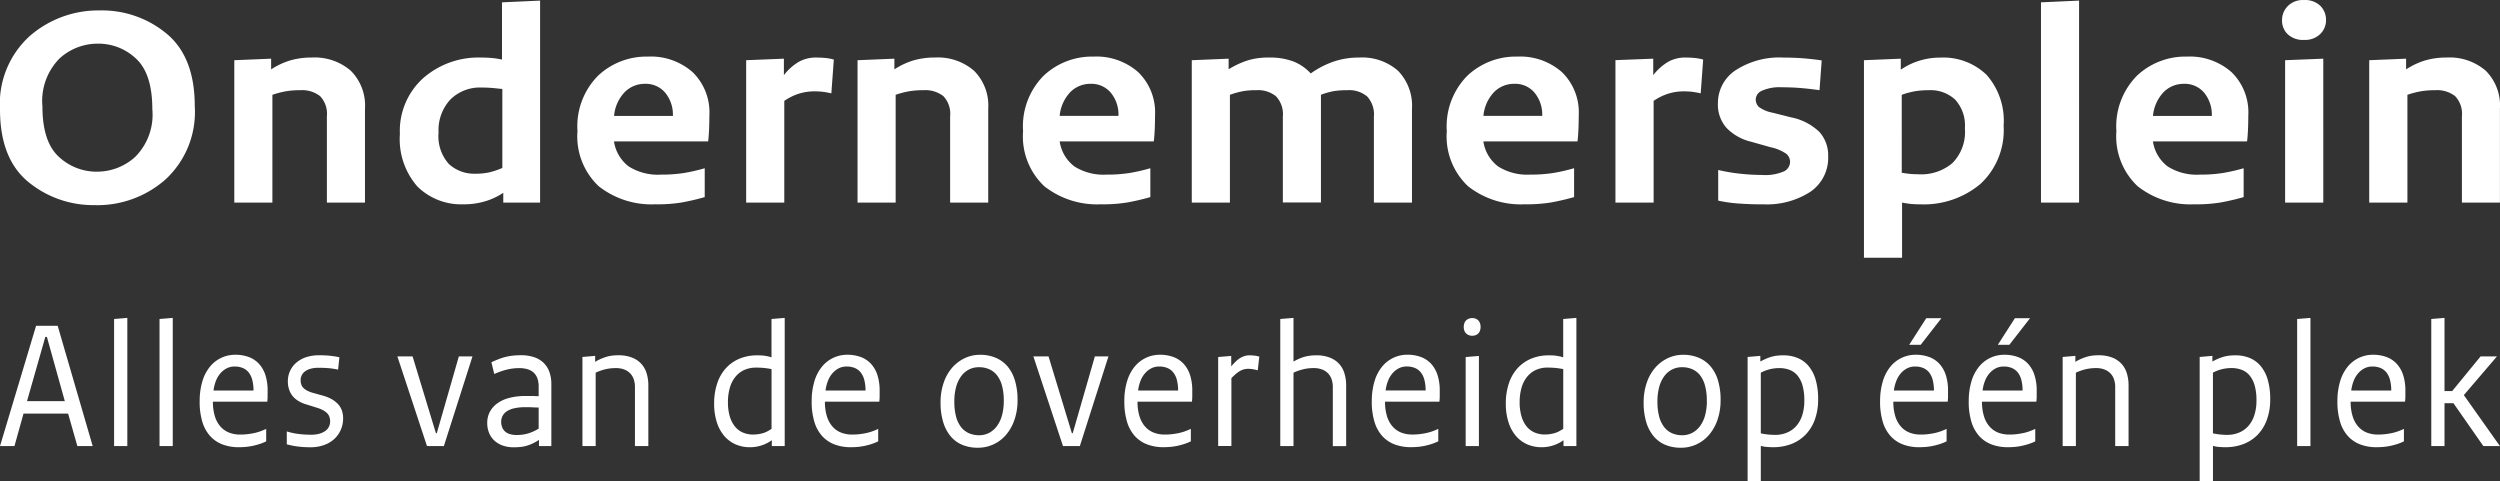 <svg xmlns="http://www.w3.org/2000/svg" width="207.834" height="39.999" viewBox="0 0 207.834 39.999">
  <rect x="0" y="0" width="207.834" height="39.999" fill="#333333" stroke="none"/>
  <g id="Group_1" data-name="Group 1" transform="translate(-728.084 -898.583)">
    <g id="Group_2" data-name="Group 2" transform="translate(728.084 898.583)">
      <g id="Component_1_1" data-name="Component 1 – 1" transform="translate(0 0)">
        <path id="Path_1" data-name="Path 1" d="M7.954,16.052a8.584,8.584,0,0,0,5.779-2.114,7.631,7.631,0,0,0,2.458-6.125q0-4.06-2.317-6A8.4,8.4,0,0,0,8.289-.137a8.678,8.678,0,0,0-5.8,2.114A7.592,7.592,0,0,0,0,8.1q0,4.059,2.33,6a8.487,8.487,0,0,0,5.624,1.945Zm.155-2.785a4.594,4.594,0,0,1-3.231-1.25Q3.527,10.768,3.527,7.838A5.021,5.021,0,0,1,4.942,3.863,4.694,4.694,0,0,1,8.109,2.625a4.526,4.526,0,0,1,3.217,1.261q1.339,1.261,1.338,4.191a4.959,4.959,0,0,1-1.428,3.964,4.706,4.706,0,0,1-3.128,1.225Zm14.536,2.571V6.877a7.47,7.47,0,0,1,1.158-.3,7.255,7.255,0,0,1,1.158-.084,2.439,2.439,0,0,1,1.648.493,2.116,2.116,0,0,1,.566,1.669v7.182h3.167V8.03a4.086,4.086,0,0,0-1.184-3.159,4.6,4.6,0,0,0-3.244-1.093,6.315,6.315,0,0,0-1.75.229,6.106,6.106,0,0,0-1.623.756V3.874L19.478,4V15.839Zm15.9.143a6.179,6.179,0,0,0,1.789-.252,5.44,5.44,0,0,0,1.505-.708v.816H44.9V-.954l-3.167.143V3.948a6.634,6.634,0,0,0-.862-.133q-.429-.035-.888-.036A6.974,6.974,0,0,0,35.172,5.5a5.906,5.906,0,0,0-1.928,4.647A5.97,5.97,0,0,0,34.7,14.5a5.159,5.159,0,0,0,3.849,1.477Zm.978-2.546a3.1,3.1,0,0,1-2.2-.8A3.458,3.458,0,0,1,36.46,10a3.726,3.726,0,0,1,.978-2.727,3.479,3.479,0,0,1,2.6-1q.49,0,.888.036t.836.084v6.563a6.356,6.356,0,0,1-1.107.373,5.328,5.328,0,0,1-1.133.108Zm15,2.546a12.576,12.576,0,0,0,2.163-.156q.963-.176,1.9-.444v-2.4a15.092,15.092,0,0,1-1.75.4,12.2,12.2,0,0,1-1.905.132,4.538,4.538,0,0,1-2.652-.673,3.2,3.2,0,0,1-1.236-2.09h7.827q.051-.385.077-.973c.017-.393.026-.786.026-1.189A4.654,4.654,0,0,0,57.586,5a5.248,5.248,0,0,0-3.732-1.3,5.863,5.863,0,0,0-4.131,1.585A5.972,5.972,0,0,0,48.008,9.9a5.684,5.684,0,0,0,1.764,4.576,7.082,7.082,0,0,0,4.749,1.5Zm1.416-7.35h-4.89a3.3,3.3,0,0,1,.888-1.982,2.342,2.342,0,0,1,1.685-.685,2.1,2.1,0,0,1,1.687.747,2.872,2.872,0,0,1,.631,1.921ZM65.2,15.837V7.381a4.582,4.582,0,0,1,1.261-.612,4.309,4.309,0,0,1,1.21-.18,6.427,6.427,0,0,1,.721.036,6.817,6.817,0,0,1,.721.132l.206-2.81a3.928,3.928,0,0,0-.7-.132q-.357-.035-.8-.036a2.885,2.885,0,0,0-1.377.336,4.356,4.356,0,0,0-1.274,1.129V3.874L62.032,4V15.839H65.2Zm9.259,0V6.876a7.47,7.47,0,0,1,1.158-.3,7.257,7.257,0,0,1,1.158-.084,2.438,2.438,0,0,1,1.647.493,2.116,2.116,0,0,1,.566,1.669v7.182h3.167V8.029A4.086,4.086,0,0,0,80.969,4.87a4.6,4.6,0,0,0-3.244-1.093,6.315,6.315,0,0,0-1.75.229,6.092,6.092,0,0,0-1.622.756V3.874L71.291,4V15.839h3.167Zm17.11.143a12.582,12.582,0,0,0,2.163-.156q.963-.176,1.9-.444v-2.4a15.071,15.071,0,0,1-1.75.4,12.182,12.182,0,0,1-1.9.132,4.538,4.538,0,0,1-2.652-.673,3.193,3.193,0,0,1-1.236-2.09h7.825q.051-.385.077-.973c.017-.393.026-.786.026-1.189A4.651,4.651,0,0,0,94.63,5a5.248,5.248,0,0,0-3.732-1.3,5.863,5.863,0,0,0-4.132,1.585A5.972,5.972,0,0,0,85.052,9.9a5.685,5.685,0,0,0,1.763,4.576,7.085,7.085,0,0,0,4.749,1.5Zm1.419-7.35H88.095a3.292,3.292,0,0,1,.888-1.982,2.342,2.342,0,0,1,1.685-.685,2.1,2.1,0,0,1,1.684.748,2.869,2.869,0,0,1,.631,1.921Zm9.259,7.206V6.876a7.285,7.285,0,0,1,1.081-.3,6.472,6.472,0,0,1,1.133-.084,2.37,2.37,0,0,1,1.609.5,2.163,2.163,0,0,1,.578,1.7v7.135h3.167V6.876a5.812,5.812,0,0,1,1.107-.312,7.364,7.364,0,0,1,1.107-.071,2.322,2.322,0,0,1,1.621.516,2.195,2.195,0,0,1,.567,1.693v7.135h3.166V8.051a4.175,4.175,0,0,0-1.158-3.171,4.514,4.514,0,0,0-3.244-1.1,6.45,6.45,0,0,0-2.15.348,7.456,7.456,0,0,0-1.865.973,3.875,3.875,0,0,0-1.416-.986,5.491,5.491,0,0,0-2.059-.336A5.916,5.916,0,0,0,103.775,4a7.19,7.19,0,0,0-1.635.756V3.874L99.077,4V15.839h3.166Zm24.55.143a12.576,12.576,0,0,0,2.163-.156q.963-.176,1.9-.444v-2.4a15.091,15.091,0,0,1-1.75.4,12.2,12.2,0,0,1-1.905.132,4.539,4.539,0,0,1-2.652-.673,3.2,3.2,0,0,1-1.236-2.09h7.826q.051-.385.077-.973c.017-.393.026-.786.026-1.189A4.654,4.654,0,0,0,129.858,5a5.248,5.248,0,0,0-3.734-1.3,5.863,5.863,0,0,0-4.132,1.585A5.972,5.972,0,0,0,120.278,9.9a5.684,5.684,0,0,0,1.764,4.576,7.082,7.082,0,0,0,4.749,1.5Zm1.416-7.35h-4.891a3.3,3.3,0,0,1,.888-1.982,2.342,2.342,0,0,1,1.685-.685,2.1,2.1,0,0,1,1.685.748,2.872,2.872,0,0,1,.631,1.921Zm9.259,7.206V7.381a4.581,4.581,0,0,1,1.261-.612,4.309,4.309,0,0,1,1.21-.18,6.427,6.427,0,0,1,.721.036,6.818,6.818,0,0,1,.721.132l.206-2.81a3.928,3.928,0,0,0-.7-.132q-.357-.036-.8-.036a2.885,2.885,0,0,0-1.377.336,4.357,4.357,0,0,0-1.274,1.129V3.874l-3.142.121V15.836h3.167Zm9.079.143a6.642,6.642,0,0,0,3.978-1.057,3.42,3.42,0,0,0,1.454-2.928,2.922,2.922,0,0,0-.708-2.005,4.661,4.661,0,0,0-2.381-1.237l-1.518-.384a2.792,2.792,0,0,1-1.171-.493.877.877,0,0,1-.245-.636.823.823,0,0,1,.515-.7,3.6,3.6,0,0,1,1.673-.286q.8,0,1.532.06t1.583.18l.181-2.474q-.643-.1-1.455-.168T148.3,3.783a6.68,6.68,0,0,0-4.042,1.071,3.262,3.262,0,0,0-1.441,2.727,2.906,2.906,0,0,0,.721,2.053,4.2,4.2,0,0,0,2.033,1.143l1.621.456a3.611,3.611,0,0,1,1.3.541.864.864,0,0,1,.322.684.89.89,0,0,1-.5.781,3.919,3.919,0,0,1-1.84.3,17.175,17.175,0,0,1-1.776-.1,14.941,14.941,0,0,1-1.857-.312v2.546a11.135,11.135,0,0,0,1.686.24q.966.071,2.021.071Zm11.575,4.445V15.836q.357.071.695.109a7.712,7.712,0,0,0,.8.036,7.332,7.332,0,0,0,5.019-1.693,6.093,6.093,0,0,0,1.928-4.84A5.746,5.746,0,0,0,165.135,5.2a5.191,5.191,0,0,0-3.823-1.417,5.785,5.785,0,0,0-1.8.276,5.5,5.5,0,0,0-1.493.732V3.874L154.957,4V20.424h3.166Zm1.415-6.942c-.275,0-.507-.007-.695-.024q-.375-.036-.747-.1V6.877a6.871,6.871,0,0,1,1.12-.3,6.99,6.99,0,0,1,1.143-.084,3.007,3.007,0,0,1,2.175.781,3.179,3.179,0,0,1,.811,2.39,3.674,3.674,0,0,1-1.043,2.894,4.012,4.012,0,0,1-2.767.928Zm13.3,2.357V-.954l-3.167.143V15.836Zm9.62.143a12.57,12.57,0,0,0,2.162-.156q.963-.176,1.9-.444v-2.4a15.092,15.092,0,0,1-1.75.4,12.2,12.2,0,0,1-1.905.132,4.536,4.536,0,0,1-2.651-.673,3.19,3.19,0,0,1-1.236-2.09h7.825q.051-.385.077-.973c.017-.393.026-.786.026-1.189A4.652,4.652,0,0,0,185.522,5a5.248,5.248,0,0,0-3.732-1.3,5.865,5.865,0,0,0-4.132,1.585A5.972,5.972,0,0,0,175.944,9.9a5.684,5.684,0,0,0,1.764,4.576,7.082,7.082,0,0,0,4.749,1.5Zm1.415-7.35h-4.891a3.3,3.3,0,0,1,.888-1.982,2.342,2.342,0,0,1,1.685-.685,2.1,2.1,0,0,1,1.687.746,2.872,2.872,0,0,1,.631,1.921Zm7.667-6.319a1.791,1.791,0,0,0,1.351-.493,1.588,1.588,0,0,0,.476-1.143,1.635,1.635,0,0,0-.476-1.2A1.816,1.816,0,0,0,191.542-1a1.768,1.768,0,0,0-1.351.5A1.661,1.661,0,0,0,189.714.68a1.567,1.567,0,0,0,.476,1.165,1.842,1.842,0,0,0,1.351.468Zm1.6,13.523V3.874L189.97,4V15.839h3.167Zm6.994,0V6.877a7.47,7.47,0,0,1,1.158-.3,7.263,7.263,0,0,1,1.158-.084,2.44,2.44,0,0,1,1.648.493,2.118,2.118,0,0,1,.566,1.669v7.182h3.162V8.03a4.086,4.086,0,0,0-1.184-3.159A4.6,4.6,0,0,0,203.4,3.778a6.321,6.321,0,0,0-1.75.229,6.112,6.112,0,0,0-1.622.756V3.874L196.962,4V15.839h3.167Z" transform="translate(0 1.005)" fill="#fff"/>
        <g id="Group_1-2" data-name="Group 1" transform="translate(0 26.428)">
          <path id="Path_2" data-name="Path 2" d="M5.388,42.922,3.9,37.585H3.766L2.245,42.922H5.387Zm-.593-6.266,2.911,10H6.431l-.768-2.7H1.955l-.753,2.7H0l3-10ZM10.585,36V46.657h-1.1V36.091Zm3.777,0V46.657h-1.1V36.091ZM16.6,42.937a5.673,5.673,0,0,1,.224-1.661,3.484,3.484,0,0,1,.63-1.22,2.686,2.686,0,0,1,2.1-.991,3.171,3.171,0,0,1,1.137.191,2.187,2.187,0,0,1,.848.571,2.551,2.551,0,0,1,.528.938,4.17,4.17,0,0,1,.181,1.286v.465a3.617,3.617,0,0,1-.029.45H17.7a4.011,4.011,0,0,0,.166,1.22,2.308,2.308,0,0,0,.471.857,1.857,1.857,0,0,0,.714.495,2.52,2.52,0,0,0,.92.161,5.334,5.334,0,0,0,.579-.031q.275-.031.536-.084a4.032,4.032,0,0,0,.522-.143,5.627,5.627,0,0,0,.521-.214v1.037a4.4,4.4,0,0,1-.55.221q-.261.084-.528.143a4.677,4.677,0,0,1-.566.091,6.332,6.332,0,0,1-.643.031,3.742,3.742,0,0,1-1.34-.229,2.662,2.662,0,0,1-1.028-.694,3.079,3.079,0,0,1-.652-1.189,5.754,5.754,0,0,1-.224-1.7Zm1.143-.9h3.332a3.412,3.412,0,0,0-.1-.868,1.685,1.685,0,0,0-.3-.633,1.236,1.236,0,0,0-.5-.374,1.759,1.759,0,0,0-.673-.121,1.435,1.435,0,0,0-.623.136,1.721,1.721,0,0,0-.528.4,2.078,2.078,0,0,0-.391.633,3.3,3.3,0,0,0-.21.831ZM23.842,46.5V45.438c.164.05.329.094.493.129s.331.064.5.084a8.417,8.417,0,0,0,1.05.061,2.412,2.412,0,0,0,.666-.084,1.621,1.621,0,0,0,.493-.229.951.951,0,0,0,.3-.35,1,1,0,0,0,.1-.45,1.107,1.107,0,0,0-.065-.389.822.822,0,0,0-.21-.313,1.571,1.571,0,0,0-.369-.251,3.071,3.071,0,0,0-.543-.206l-.826-.259a2.621,2.621,0,0,1-.643-.286,1.825,1.825,0,0,1-.471-.411,1.743,1.743,0,0,1-.286-.541,2.116,2.116,0,0,1-.1-.671,2.011,2.011,0,0,1,.7-1.547,2.365,2.365,0,0,1,.818-.457,3.314,3.314,0,0,1,1.057-.161c.164,0,.321,0,.471.007s.294.016.434.031.278.034.413.054.266.046.391.076L28.106,40.3q-.206-.044-.413-.076t-.391-.046q-.423-.033-.847-.03a2.335,2.335,0,0,0-.623.076,1.428,1.428,0,0,0-.464.214.9.9,0,0,0-.376.731,1.094,1.094,0,0,0,.058.374.76.76,0,0,0,.181.286,1.3,1.3,0,0,0,.311.221,2.448,2.448,0,0,0,.449.175l.826.229a3.333,3.333,0,0,1,.753.3,2.219,2.219,0,0,1,.536.419,1.5,1.5,0,0,1,.319.534,2.006,2.006,0,0,1,.1.648,2.343,2.343,0,0,1-.2.961,2.228,2.228,0,0,1-.55.762,2.482,2.482,0,0,1-.857.5,3.285,3.285,0,0,1-1.093.176c-.2,0-.391-.006-.565-.016s-.334-.025-.5-.046-.31-.045-.463-.076-.3-.066-.456-.106Zm11.654.152L33.035,39.2H34.3l1.94,6.388h.071L38.146,39.2H39.28L36.9,46.658Zm6.169-2.015a1.241,1.241,0,0,0,.079.45.906.906,0,0,0,.239.351,1.058,1.058,0,0,0,.4.221,1.848,1.848,0,0,0,.558.076,4.009,4.009,0,0,0,.5-.031,2.793,2.793,0,0,0,.464-.1,3.6,3.6,0,0,0,.876-.4v-1.75q-.3-.008-.594-.023-.126-.007-.254-.007h-.253a4.089,4.089,0,0,0-.928.091,1.8,1.8,0,0,0-.631.259,1.039,1.039,0,0,0-.347.389,1.066,1.066,0,0,0-.109.48ZM45.836,41.5v5.153H44.807v-.511a4.6,4.6,0,0,1-.5.286,3.57,3.57,0,0,1-.485.19,2.8,2.8,0,0,1-.514.107,5.42,5.42,0,0,1-.6.031,2.7,2.7,0,0,1-.913-.143A2.01,2.01,0,0,1,41.1,46.2a1.762,1.762,0,0,1-.442-.643,2.143,2.143,0,0,1-.152-.816,1.967,1.967,0,0,1,.2-.9,2.064,2.064,0,0,1,.6-.708,2.912,2.912,0,0,1,1-.473,5.238,5.238,0,0,1,1.4-.168h.521c.077,0,.162,0,.254.008s.191.007.3.007V41.7a1.976,1.976,0,0,0-.1-.656,1.221,1.221,0,0,0-.3-.48,1.259,1.259,0,0,0-.507-.29,2.365,2.365,0,0,0-.714-.1,4.428,4.428,0,0,0-1.007.121q-.264.064-.521.154t-.543.214l-.237-.977c.221-.1.429-.191.63-.266a4.538,4.538,0,0,1,1.181-.286q.325-.031.652-.031a3.352,3.352,0,0,1,1.078.16,2.114,2.114,0,0,1,.79.465,1.987,1.987,0,0,1,.486.755,2.913,2.913,0,0,1,.166,1.014Zm6.95,5.153V41.763a1.968,1.968,0,0,0-.1-.656,1.313,1.313,0,0,0-.3-.5,1.393,1.393,0,0,0-.5-.32,1.863,1.863,0,0,0-.673-.114,4.086,4.086,0,0,0-.448.022,3.755,3.755,0,0,0-.811.184,4.5,4.5,0,0,0-.434.175v6.1h-1.1V39.247l1.057-.091v.5a3.621,3.621,0,0,1,.478-.252,4.619,4.619,0,0,1,.456-.167,2.834,2.834,0,0,1,.471-.1,4.446,4.446,0,0,1,.536-.03,3.082,3.082,0,0,1,1.057.168,2.071,2.071,0,0,1,.786.488,2.025,2.025,0,0,1,.479.793,3.4,3.4,0,0,1,.159,1.083v5.016h-1.1Zm10.062-6.52a2.353,2.353,0,0,0-.963.191,2.029,2.029,0,0,0-.738.564,2.534,2.534,0,0,0-.471.915,4.285,4.285,0,0,0-.159,1.214,4.06,4.06,0,0,0,.152,1.166,2.392,2.392,0,0,0,.429.846,1.758,1.758,0,0,0,.659.5,2.1,2.1,0,0,0,.847.168,2.928,2.928,0,0,0,.818-.114,1.941,1.941,0,0,0,.357-.143c.116-.061.236-.132.362-.214V40.254q-.163-.029-.326-.054a5.827,5.827,0,0,0-.63-.061q-.166-.008-.334-.007ZM65.236,36V46.657H64.164v-.488a2.929,2.929,0,0,1-.4.244,3.137,3.137,0,0,1-.918.3,3.182,3.182,0,0,1-.493.039,2.964,2.964,0,0,1-1.195-.236,2.624,2.624,0,0,1-.941-.694,3.263,3.263,0,0,1-.623-1.143,4.986,4.986,0,0,1-.224-1.555,5.17,5.17,0,0,1,.261-1.7,3.49,3.49,0,0,1,.738-1.266,3.178,3.178,0,0,1,1.13-.777,3.749,3.749,0,0,1,1.434-.267c.126,0,.244,0,.357.007a3.089,3.089,0,0,1,.311.031c.1.016.191.034.282.054a1.683,1.683,0,0,1,.254.076V36.091Zm2.243,6.937a5.673,5.673,0,0,1,.224-1.661,3.484,3.484,0,0,1,.63-1.22,2.686,2.686,0,0,1,2.1-.991,3.171,3.171,0,0,1,1.137.191,2.187,2.187,0,0,1,.848.571,2.551,2.551,0,0,1,.528.938,4.17,4.17,0,0,1,.181,1.286v.465a3.616,3.616,0,0,1-.029.45H68.579a4.011,4.011,0,0,0,.166,1.22,2.308,2.308,0,0,0,.471.857,1.857,1.857,0,0,0,.714.495,2.52,2.52,0,0,0,.92.161,5.334,5.334,0,0,0,.579-.031q.276-.031.536-.084a4.032,4.032,0,0,0,.522-.143,5.63,5.63,0,0,0,.521-.214v1.037a4.4,4.4,0,0,1-.55.221q-.261.084-.528.143a4.676,4.676,0,0,1-.566.091,6.333,6.333,0,0,1-.643.031,3.742,3.742,0,0,1-1.34-.229,2.662,2.662,0,0,1-1.028-.694,3.079,3.079,0,0,1-.652-1.189,5.754,5.754,0,0,1-.224-1.7Zm1.143-.9h3.332a3.412,3.412,0,0,0-.1-.868,1.685,1.685,0,0,0-.3-.633,1.236,1.236,0,0,0-.5-.374,1.759,1.759,0,0,0-.673-.121,1.435,1.435,0,0,0-.623.136,1.721,1.721,0,0,0-.528.4,2.078,2.078,0,0,0-.391.633,3.3,3.3,0,0,0-.21.831Zm15.97.808a4.889,4.889,0,0,1-.261,1.639,3.794,3.794,0,0,1-.714,1.258,3.043,3.043,0,0,1-2.325,1.052,3.323,3.323,0,0,1-1.282-.236,2.525,2.525,0,0,1-.978-.714,3.322,3.322,0,0,1-.622-1.189,5.541,5.541,0,0,1-.218-1.623,4.957,4.957,0,0,1,.261-1.647,3.686,3.686,0,0,1,.714-1.258,3.2,3.2,0,0,1,1.05-.786,2.968,2.968,0,0,1,1.261-.274,3.285,3.285,0,0,1,1.289.244,2.623,2.623,0,0,1,.986.714,3.25,3.25,0,0,1,.622,1.181,5.6,5.6,0,0,1,.218,1.639Zm-1.143.046a4.826,4.826,0,0,0-.137-1.214,2.459,2.459,0,0,0-.406-.876,1.7,1.7,0,0,0-.652-.526,2.088,2.088,0,0,0-.876-.175,1.8,1.8,0,0,0-.826.191,1.84,1.84,0,0,0-.651.564,2.714,2.714,0,0,0-.421.907,4.6,4.6,0,0,0-.143,1.2,4.826,4.826,0,0,0,.137,1.214,2.462,2.462,0,0,0,.406.877,1.7,1.7,0,0,0,.652.526,2.083,2.083,0,0,0,.876.176,1.747,1.747,0,0,0,.826-.2,1.908,1.908,0,0,0,.651-.571,2.723,2.723,0,0,0,.421-.907,4.539,4.539,0,0,0,.142-1.19Zm4.922,3.766L85.908,39.2h1.26l1.941,6.388h.071L91.02,39.2h1.13l-2.378,7.456Zm5.1-3.72a5.649,5.649,0,0,1,.224-1.661,3.484,3.484,0,0,1,.63-1.22,2.683,2.683,0,0,1,2.1-.991,3.174,3.174,0,0,1,1.137.191,2.185,2.185,0,0,1,.847.571,2.531,2.531,0,0,1,.528.938,4.148,4.148,0,0,1,.181,1.286v.465a3.618,3.618,0,0,1-.029.45H94.567a4.011,4.011,0,0,0,.166,1.22,2.3,2.3,0,0,0,.471.857,1.857,1.857,0,0,0,.714.495,2.517,2.517,0,0,0,.92.161,5.342,5.342,0,0,0,.579-.031q.276-.031.536-.084a4.02,4.02,0,0,0,.521-.143A5.629,5.629,0,0,0,99,45.225v1.037a4.4,4.4,0,0,1-.55.221q-.261.084-.528.143a4.642,4.642,0,0,1-.565.091,6.33,6.33,0,0,1-.643.031,3.742,3.742,0,0,1-1.34-.229,2.662,2.662,0,0,1-1.028-.694,3.078,3.078,0,0,1-.651-1.189,5.753,5.753,0,0,1-.224-1.7Zm1.143-.9H97.94a3.379,3.379,0,0,0-.1-.868,1.685,1.685,0,0,0-.3-.633,1.235,1.235,0,0,0-.5-.374,1.759,1.759,0,0,0-.673-.121,1.435,1.435,0,0,0-.623.136,1.721,1.721,0,0,0-.529.4,2.078,2.078,0,0,0-.391.633,3.3,3.3,0,0,0-.21.831Zm10.078-2.823-.131,1.143q-.108-.029-.214-.054t-.2-.038a2.378,2.378,0,0,0-.4-.031,1.276,1.276,0,0,0-.341.046,1.4,1.4,0,0,0-.326.137,2.37,2.37,0,0,0-.333.236,4.526,4.526,0,0,0-.376.357v5.642h-1.1v-7.4l1.086-.091v.869a4.684,4.684,0,0,1,.391-.419,2.167,2.167,0,0,1,.37-.286,1.559,1.559,0,0,1,.369-.16,1.365,1.365,0,0,1,.376-.054,2.023,2.023,0,0,1,.214.007l.2.016a1.319,1.319,0,0,1,.2.031c.067.015.143.033.214.053Zm6.11,7.44V41.763a1.968,1.968,0,0,0-.1-.656,1.314,1.314,0,0,0-.3-.5,1.393,1.393,0,0,0-.5-.32,1.863,1.863,0,0,0-.673-.114,4.3,4.3,0,0,0-.456.022,3.394,3.394,0,0,0-.406.071,4.3,4.3,0,0,0-.833.289v6.1h-1.1V36.09l1.1-.09v3.628q.246-.136.471-.236a3.169,3.169,0,0,1,.912-.251,4.071,4.071,0,0,1,.514-.031,3.085,3.085,0,0,1,1.057.168,2.076,2.076,0,0,1,.786.488,2.025,2.025,0,0,1,.478.793,3.4,3.4,0,0,1,.159,1.083v5.016h-1.1Zm3.241-3.72a5.649,5.649,0,0,1,.225-1.661,3.473,3.473,0,0,1,.63-1.22,2.683,2.683,0,0,1,2.1-.991,3.176,3.176,0,0,1,1.137.191,2.19,2.19,0,0,1,.847.571,2.54,2.54,0,0,1,.528.938,4.148,4.148,0,0,1,.181,1.286v.465a3.621,3.621,0,0,1-.029.45h-4.519a3.989,3.989,0,0,0,.166,1.22,2.3,2.3,0,0,0,.471.857,1.868,1.868,0,0,0,.714.495,2.515,2.515,0,0,0,.92.161,5.321,5.321,0,0,0,.578-.031q.276-.031.536-.084a4.021,4.021,0,0,0,.521-.143,5.628,5.628,0,0,0,.521-.214v1.037a4.4,4.4,0,0,1-.55.221q-.261.084-.528.143a4.643,4.643,0,0,1-.565.091,6.332,6.332,0,0,1-.643.031,3.742,3.742,0,0,1-1.34-.229,2.662,2.662,0,0,1-1.028-.694,3.071,3.071,0,0,1-.651-1.189,5.752,5.752,0,0,1-.225-1.7Zm1.143-.9h3.332a3.38,3.38,0,0,0-.1-.868,1.685,1.685,0,0,0-.3-.633,1.235,1.235,0,0,0-.5-.374,1.759,1.759,0,0,0-.673-.121,1.44,1.44,0,0,0-.623.136,1.721,1.721,0,0,0-.529.4,2.078,2.078,0,0,0-.391.633,3.334,3.334,0,0,0-.211.831Zm6.5-5.275a.944.944,0,0,1,.051-.312.6.6,0,0,1,.143-.236.7.7,0,0,1,.225-.143.81.81,0,0,1,.579,0,.616.616,0,0,1,.214.143.659.659,0,0,1,.138.229.928.928,0,0,1,.05.32.875.875,0,0,1-.05.3.659.659,0,0,1-.138.229.617.617,0,0,1-.214.143.81.81,0,0,1-.579,0,.7.7,0,0,1-.225-.143.606.606,0,0,1-.143-.229.874.874,0,0,1-.05-.306Zm1.261,2.394v7.5h-1.1v-7.4l1.1-.091Zm5.718.976a2.353,2.353,0,0,0-.963.191,2.029,2.029,0,0,0-.738.564,2.535,2.535,0,0,0-.471.915,4.285,4.285,0,0,0-.159,1.214,4.086,4.086,0,0,0,.152,1.166,2.393,2.393,0,0,0,.429.846,1.755,1.755,0,0,0,.658.5,2.1,2.1,0,0,0,.848.168,2.928,2.928,0,0,0,.818-.114,1.982,1.982,0,0,0,.357-.143c.116-.061.236-.132.362-.214V40.254q-.163-.029-.326-.054a5.827,5.827,0,0,0-.63-.061q-.166-.008-.333-.007ZM131.051,36V46.657H129.98v-.488a2.929,2.929,0,0,1-.4.244,3.137,3.137,0,0,1-.919.3,3.182,3.182,0,0,1-.493.039,2.964,2.964,0,0,1-1.195-.236,2.624,2.624,0,0,1-.941-.694,3.252,3.252,0,0,1-.623-1.143,4.986,4.986,0,0,1-.225-1.555,5.188,5.188,0,0,1,.261-1.7,3.491,3.491,0,0,1,.739-1.266,3.178,3.178,0,0,1,1.13-.777,3.749,3.749,0,0,1,1.433-.267c.126,0,.244,0,.357.007a3.044,3.044,0,0,1,.311.031q.143.024.286.054a1.733,1.733,0,0,1,.254.076V36.091Zm11.987,6.845a4.89,4.89,0,0,1-.261,1.639,3.785,3.785,0,0,1-.714,1.258,3.044,3.044,0,0,1-2.325,1.052,3.328,3.328,0,0,1-1.282-.236,2.525,2.525,0,0,1-.977-.714,3.313,3.313,0,0,1-.623-1.189,5.564,5.564,0,0,1-.214-1.623,4.975,4.975,0,0,1,.261-1.647,3.687,3.687,0,0,1,.714-1.258,3.2,3.2,0,0,1,1.05-.786,2.968,2.968,0,0,1,1.261-.274,3.285,3.285,0,0,1,1.289.244,2.621,2.621,0,0,1,.985.714,3.24,3.24,0,0,1,.623,1.181,5.6,5.6,0,0,1,.214,1.639Zm-1.143.046a4.792,4.792,0,0,0-.138-1.214,2.445,2.445,0,0,0-.4-.876,1.7,1.7,0,0,0-.652-.526,2.088,2.088,0,0,0-.876-.175,1.8,1.8,0,0,0-.826.191,1.84,1.84,0,0,0-.652.564,2.714,2.714,0,0,0-.42.907,4.6,4.6,0,0,0-.143,1.2,4.826,4.826,0,0,0,.138,1.214,2.461,2.461,0,0,0,.406.877,1.7,1.7,0,0,0,.652.526,2.083,2.083,0,0,0,.876.176,1.747,1.747,0,0,0,.826-.2,1.915,1.915,0,0,0,.651-.571,2.709,2.709,0,0,0,.42-.907,4.539,4.539,0,0,0,.141-1.19Zm5.675,2.836a2.544,2.544,0,0,0,.971-.183,2.1,2.1,0,0,0,.775-.541,2.5,2.5,0,0,0,.507-.9A3.912,3.912,0,0,0,150,42.86a4.446,4.446,0,0,0-.143-1.214,2.289,2.289,0,0,0-.413-.839,1.588,1.588,0,0,0-.651-.48,2.357,2.357,0,0,0-.876-.153,3.242,3.242,0,0,0-1.535.381V45.6c.106.021.207.039.3.054a5.649,5.649,0,0,0,.883.071Zm-2.285,3.842V39.247l1.057-.091v.473c.143-.081.293-.155.442-.221a3.844,3.844,0,0,1,.456-.167,2.967,2.967,0,0,1,.486-.1,4.481,4.481,0,0,1,.528-.03,3.071,3.071,0,0,1,1.187.221,2.361,2.361,0,0,1,.92.678,3.142,3.142,0,0,1,.587,1.151,5.766,5.766,0,0,1,.2,1.609,4.877,4.877,0,0,1-.268,1.669,3.507,3.507,0,0,1-.768,1.258,3.27,3.27,0,0,1-1.188.786,4.153,4.153,0,0,1-1.513.267c-.1,0-.189,0-.275-.008l-.254-.015a2.036,2.036,0,0,1-.246-.031q-.127-.024-.254-.054v2.927h-1.1ZM156.3,42.937a5.649,5.649,0,0,1,.224-1.661,3.473,3.473,0,0,1,.63-1.22,2.683,2.683,0,0,1,2.1-.991,3.176,3.176,0,0,1,1.137.191,2.185,2.185,0,0,1,.847.571,2.531,2.531,0,0,1,.528.938,4.147,4.147,0,0,1,.181,1.286v.465a3.615,3.615,0,0,1-.029.45H157.4a3.988,3.988,0,0,0,.166,1.22,2.3,2.3,0,0,0,.471.857,1.868,1.868,0,0,0,.714.495,2.515,2.515,0,0,0,.92.161,5.321,5.321,0,0,0,.578-.031q.276-.031.536-.084a4.021,4.021,0,0,0,.521-.143,5.633,5.633,0,0,0,.521-.214v1.037a4.4,4.4,0,0,1-.55.221q-.261.084-.528.143a4.642,4.642,0,0,1-.565.091,6.33,6.33,0,0,1-.643.031,3.742,3.742,0,0,1-1.34-.229,2.662,2.662,0,0,1-1.028-.694,3.071,3.071,0,0,1-.651-1.189,5.751,5.751,0,0,1-.225-1.7Zm1.143-.9h3.332a3.379,3.379,0,0,0-.1-.868,1.685,1.685,0,0,0-.3-.633,1.236,1.236,0,0,0-.5-.374,1.759,1.759,0,0,0-.673-.121,1.44,1.44,0,0,0-.623.136,1.721,1.721,0,0,0-.529.4,2.077,2.077,0,0,0-.391.633,3.334,3.334,0,0,0-.214.831Zm1.275-3.8,1.42-2.214h1.26l-1.723,2.214Zm4.951,4.7a5.672,5.672,0,0,1,.224-1.661,3.474,3.474,0,0,1,.631-1.22,2.683,2.683,0,0,1,2.1-.991,3.171,3.171,0,0,1,1.137.191,2.187,2.187,0,0,1,.848.571,2.54,2.54,0,0,1,.528.938,4.148,4.148,0,0,1,.181,1.286v.465a3.618,3.618,0,0,1-.029.45H164.77a3.988,3.988,0,0,0,.167,1.22,2.3,2.3,0,0,0,.471.857,1.862,1.862,0,0,0,.714.495,2.515,2.515,0,0,0,.92.161,5.331,5.331,0,0,0,.578-.031q.276-.031.536-.084a4.021,4.021,0,0,0,.521-.143,5.629,5.629,0,0,0,.521-.214v1.037a4.4,4.4,0,0,1-.55.221q-.261.084-.529.143a4.641,4.641,0,0,1-.565.091,6.329,6.329,0,0,1-.643.031,3.742,3.742,0,0,1-1.34-.229,2.662,2.662,0,0,1-1.028-.694,3.08,3.08,0,0,1-.652-1.189,5.753,5.753,0,0,1-.224-1.7Zm1.143-.9h3.332a3.38,3.38,0,0,0-.1-.868,1.685,1.685,0,0,0-.3-.633,1.235,1.235,0,0,0-.5-.374,1.759,1.759,0,0,0-.673-.121,1.44,1.44,0,0,0-.623.136,1.721,1.721,0,0,0-.528.4,2.078,2.078,0,0,0-.391.633,3.3,3.3,0,0,0-.21.831Zm1.275-3.8,1.42-2.214h1.26l-1.723,2.214h-.956Zm9.757,8.416V41.763a1.969,1.969,0,0,0-.1-.656,1.314,1.314,0,0,0-.3-.5,1.393,1.393,0,0,0-.5-.32,1.863,1.863,0,0,0-.673-.114,4.124,4.124,0,0,0-.45.022,3.754,3.754,0,0,0-.811.184,4.5,4.5,0,0,0-.434.175v6.1h-1.1V39.247l1.057-.091v.5a3.622,3.622,0,0,1,.479-.252,4.618,4.618,0,0,1,.456-.167,2.827,2.827,0,0,1,.471-.1,4.439,4.439,0,0,1,.536-.03,3.088,3.088,0,0,1,1.057.168,2.076,2.076,0,0,1,.786.488,2.025,2.025,0,0,1,.478.793,3.4,3.4,0,0,1,.159,1.083v5.016h-1.1Zm9.308-.928a2.54,2.54,0,0,0,.97-.183A2.094,2.094,0,0,0,186.9,45a2.477,2.477,0,0,0,.507-.9,3.891,3.891,0,0,0,.181-1.243,4.475,4.475,0,0,0-.143-1.214,2.3,2.3,0,0,0-.413-.839,1.587,1.587,0,0,0-.652-.48,2.357,2.357,0,0,0-.876-.153,3.242,3.242,0,0,0-1.535.381V45.6c.107.021.208.039.3.054a5.648,5.648,0,0,0,.884.071Zm-2.285,3.842V39.247l1.057-.091v.473a4.573,4.573,0,0,1,.443-.221,3.836,3.836,0,0,1,.456-.167,2.984,2.984,0,0,1,.486-.1,4.491,4.491,0,0,1,.528-.03,3.078,3.078,0,0,1,1.188.221,2.361,2.361,0,0,1,.92.678,3.134,3.134,0,0,1,.586,1.151,5.736,5.736,0,0,1,.2,1.609,4.878,4.878,0,0,1-.268,1.669A3.506,3.506,0,0,1,187.7,45.7a3.285,3.285,0,0,1-1.188.786A4.153,4.153,0,0,1,185,46.75c-.1,0-.188,0-.275-.008l-.254-.015a2.035,2.035,0,0,1-.246-.031q-.127-.024-.253-.054v2.927h-1.1ZM192.076,36V46.657H190.97V36.091Zm2.242,6.937a5.673,5.673,0,0,1,.224-1.661,3.474,3.474,0,0,1,.631-1.22,2.683,2.683,0,0,1,2.1-.991,3.171,3.171,0,0,1,1.137.191,2.187,2.187,0,0,1,.848.571,2.54,2.54,0,0,1,.529.938,4.147,4.147,0,0,1,.181,1.286v.465a3.621,3.621,0,0,1-.029.45h-4.52a3.988,3.988,0,0,0,.167,1.22,2.3,2.3,0,0,0,.471.857,1.863,1.863,0,0,0,.714.495,2.515,2.515,0,0,0,.92.161,5.331,5.331,0,0,0,.578-.031q.276-.031.536-.084a4.023,4.023,0,0,0,.521-.143,5.63,5.63,0,0,0,.521-.214v1.037a4.406,4.406,0,0,1-.55.221q-.261.084-.528.143a4.64,4.64,0,0,1-.565.091,6.33,6.33,0,0,1-.643.031,3.742,3.742,0,0,1-1.34-.229,2.662,2.662,0,0,1-1.028-.694,3.08,3.08,0,0,1-.652-1.189,5.755,5.755,0,0,1-.224-1.7Zm1.143-.9h3.332a3.379,3.379,0,0,0-.1-.868,1.685,1.685,0,0,0-.3-.633,1.235,1.235,0,0,0-.5-.374,1.759,1.759,0,0,0-.673-.121,1.44,1.44,0,0,0-.623.136,1.721,1.721,0,0,0-.528.4,2.078,2.078,0,0,0-.391.633,3.306,3.306,0,0,0-.21.831Zm7.76,1.053v3.567h-1.1V36.091l1.1-.091v6.083h.638l2.361-2.882h1.361l-2.753,3.217,3,4.238h-1.376l-2.491-3.567Z" transform="translate(0 -36)" fill="#fff"/>
        </g>
      </g>
    </g>
  </g>
</svg>
